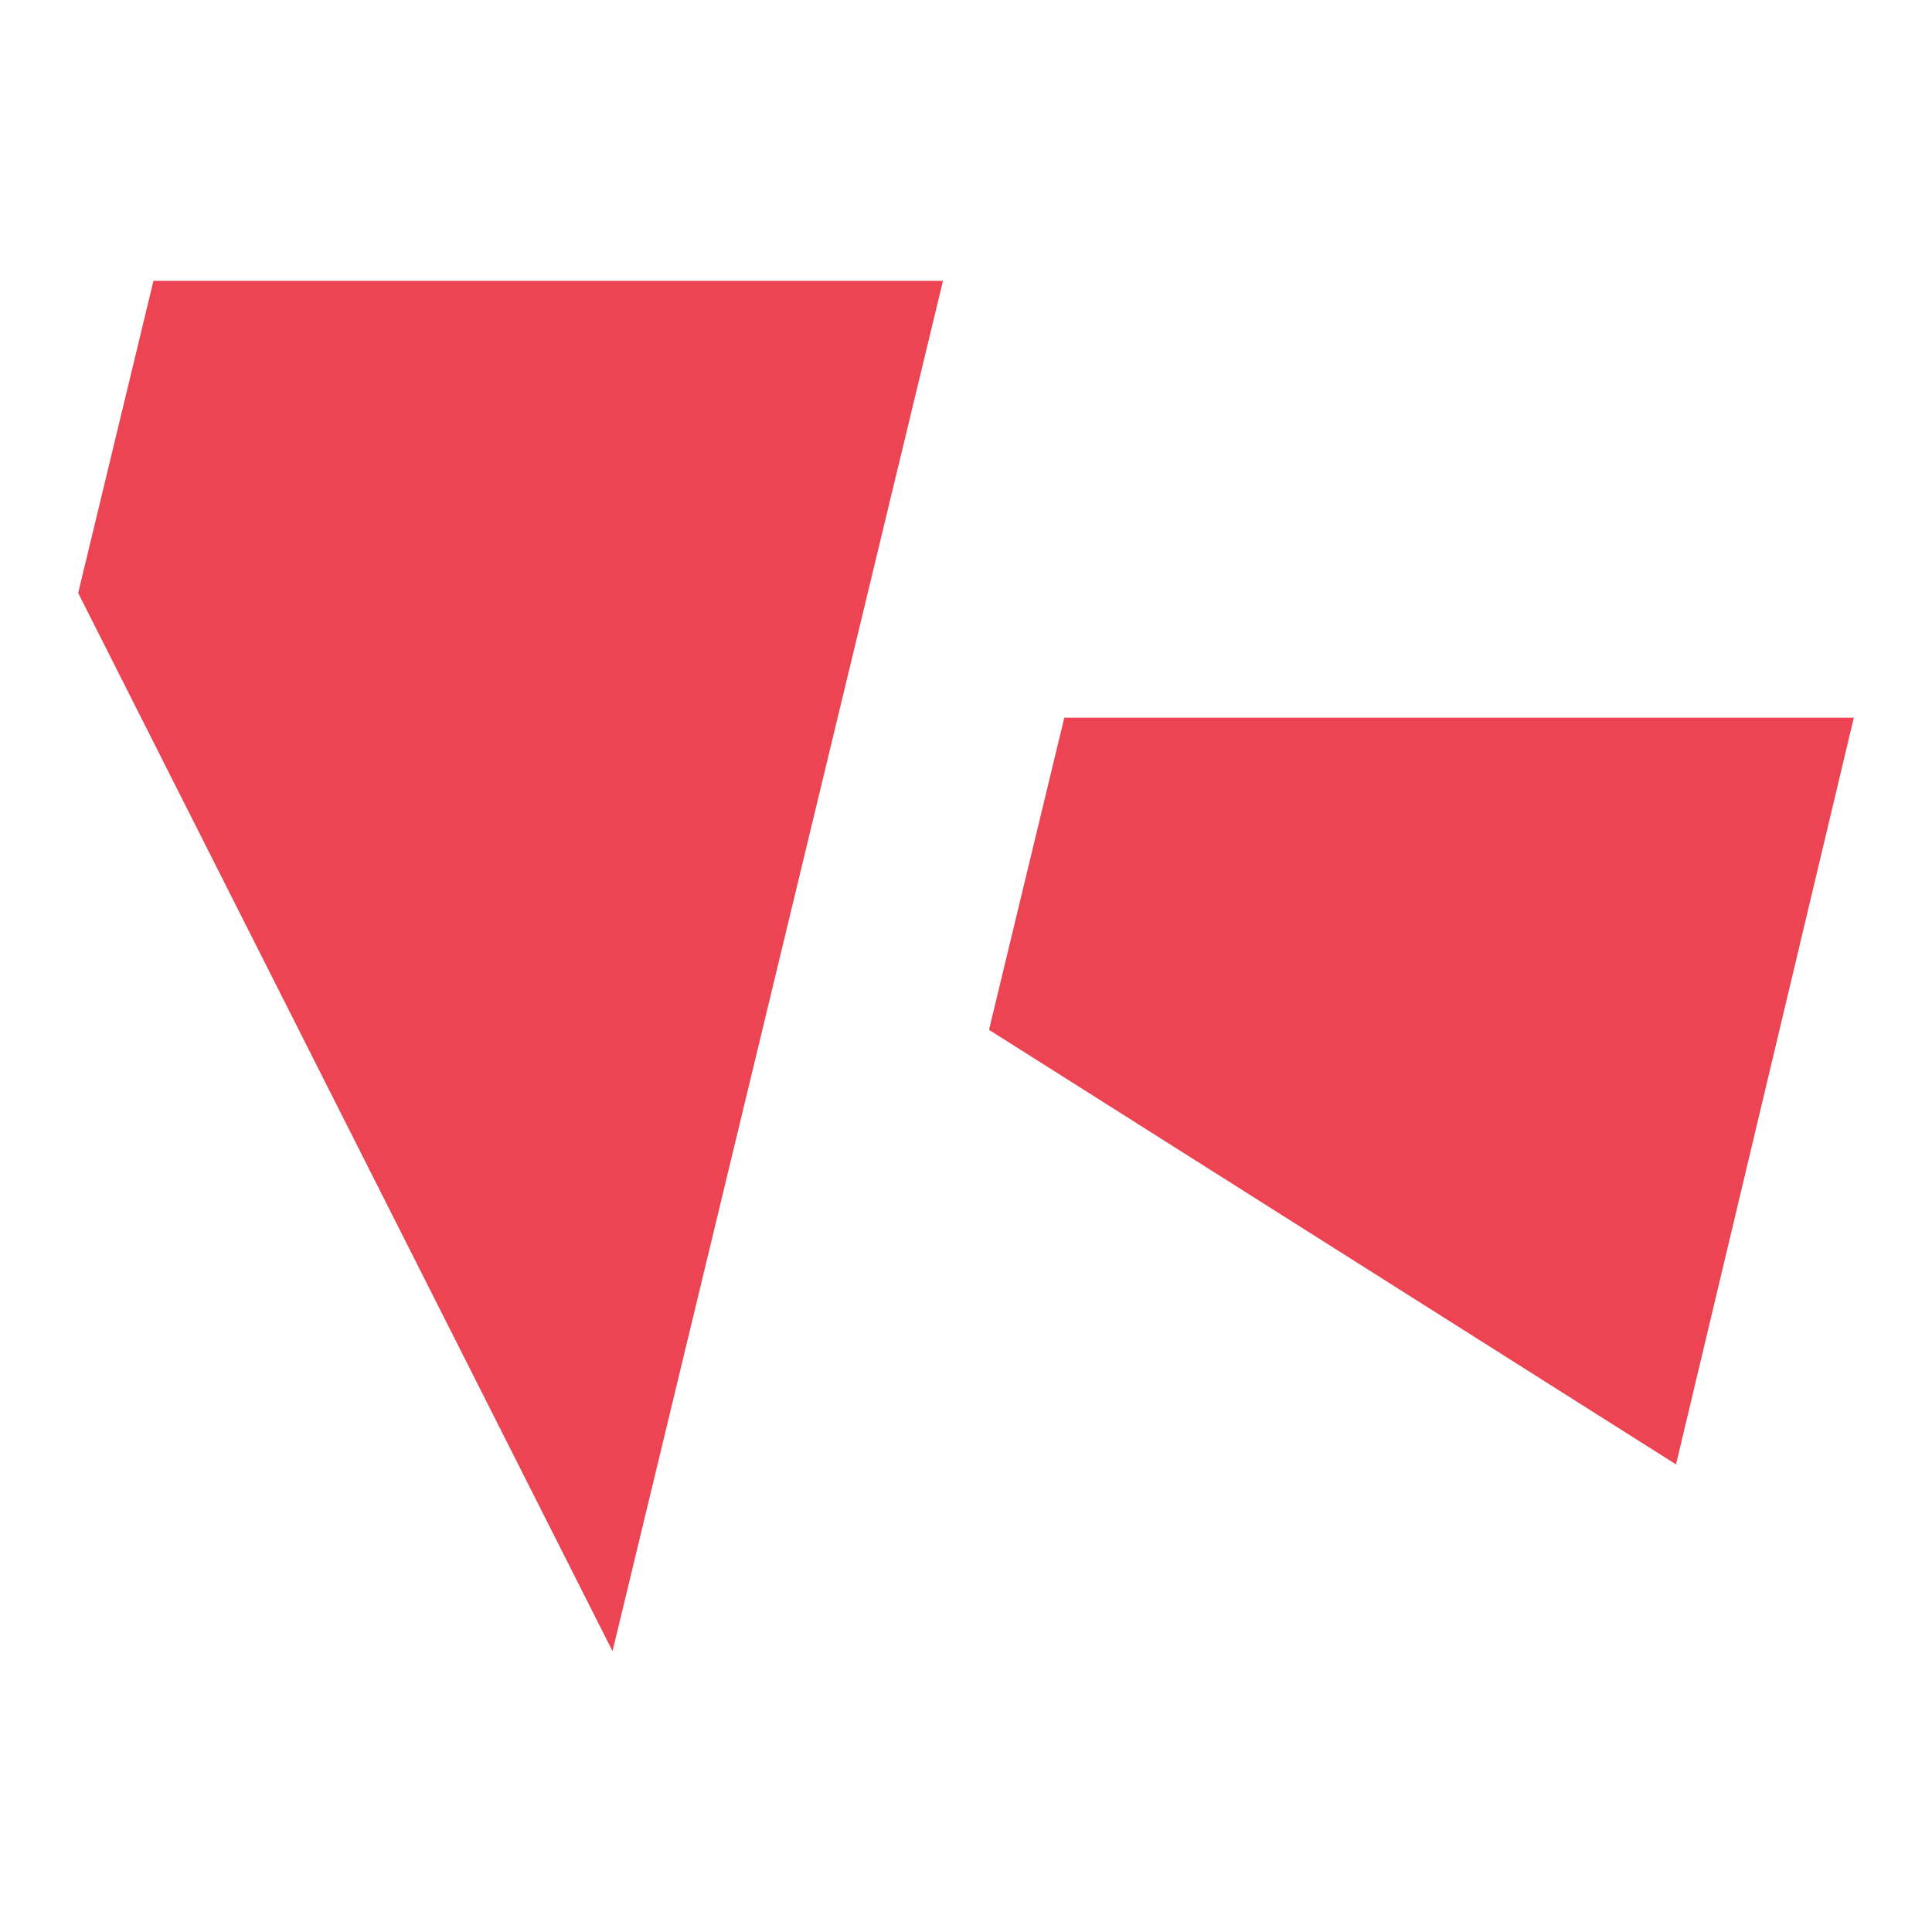 <?xml version="1.0" encoding="utf-8"?>
<!-- Generator: Moho 13.0.2 build 610 -->
<!DOCTYPE svg PUBLIC "-//W3C//DTD SVG 1.1//EN" "http://www.w3.org/Graphics/SVG/1.1/DTD/svg11.dtd">
<svg version="1.1" id="Frame_0" xmlns="http://www.w3.org/2000/svg" xmlns:xlink="http://www.w3.org/1999/xlink" width="500px" height="500px">
<g id="Layer_7">
<path id="S5_3" fill="#ed4454" fill-rule="evenodd" stroke="none" d="M 275.438 185.727 C 275.458 185.727 479.750 185.727 479.770 185.727 C 479.765 185.746 433.760 378.967 433.755 378.986 C 433.737 378.975 255.973 266.528 255.955 266.517 C 255.957 266.508 275.436 185.735 275.438 185.727 Z"/>
<path id="S5" fill="#ed4454" fill-rule="evenodd" stroke="none" d="M 39.713 72.678 C 39.733 72.678 244.025 72.678 244.046 72.678 C 244.037 72.714 158.531 427.286 158.522 427.322 C 158.509 427.294 20.244 153.495 20.230 153.468 C 20.232 153.460 39.711 72.686 39.713 72.678 Z"/>
</g>
</svg>
